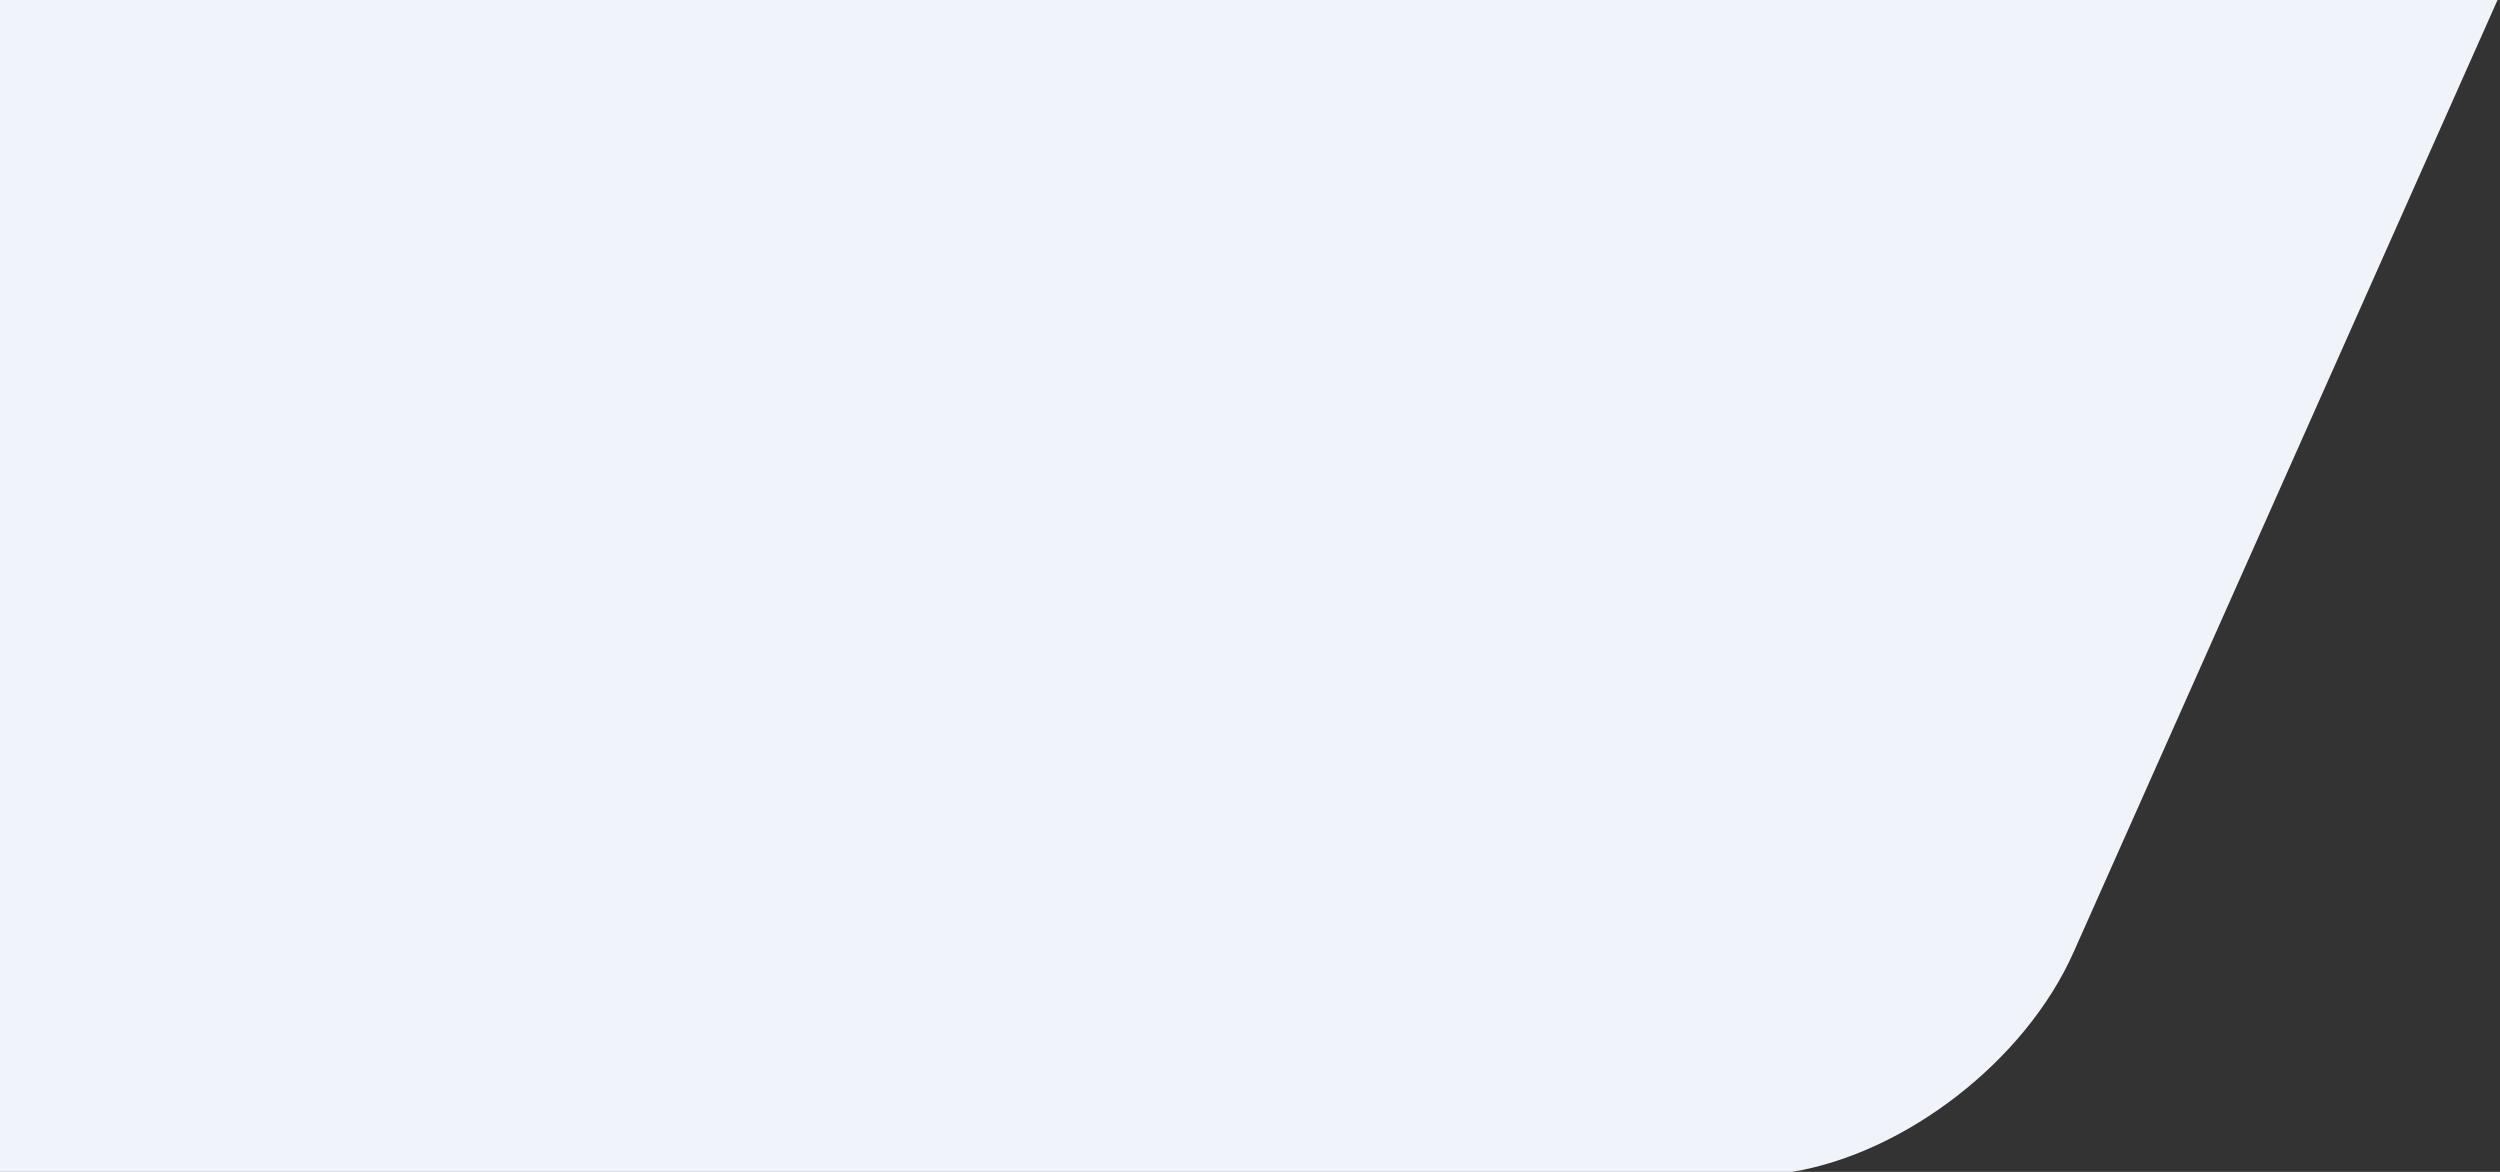 <svg width="224" height="105" viewBox="0 0 224 105" fill="none" xmlns="http://www.w3.org/2000/svg">
<rect x="0" y="0" width="224" height="105" fill="#333333" stroke="none"/>
<path d="M223.78 0L185.81 85.28C181.44 95.13 170.69 103.31 160.58 105H0V0H223.78Z" fill="#F0F4FA"/>
</svg>
